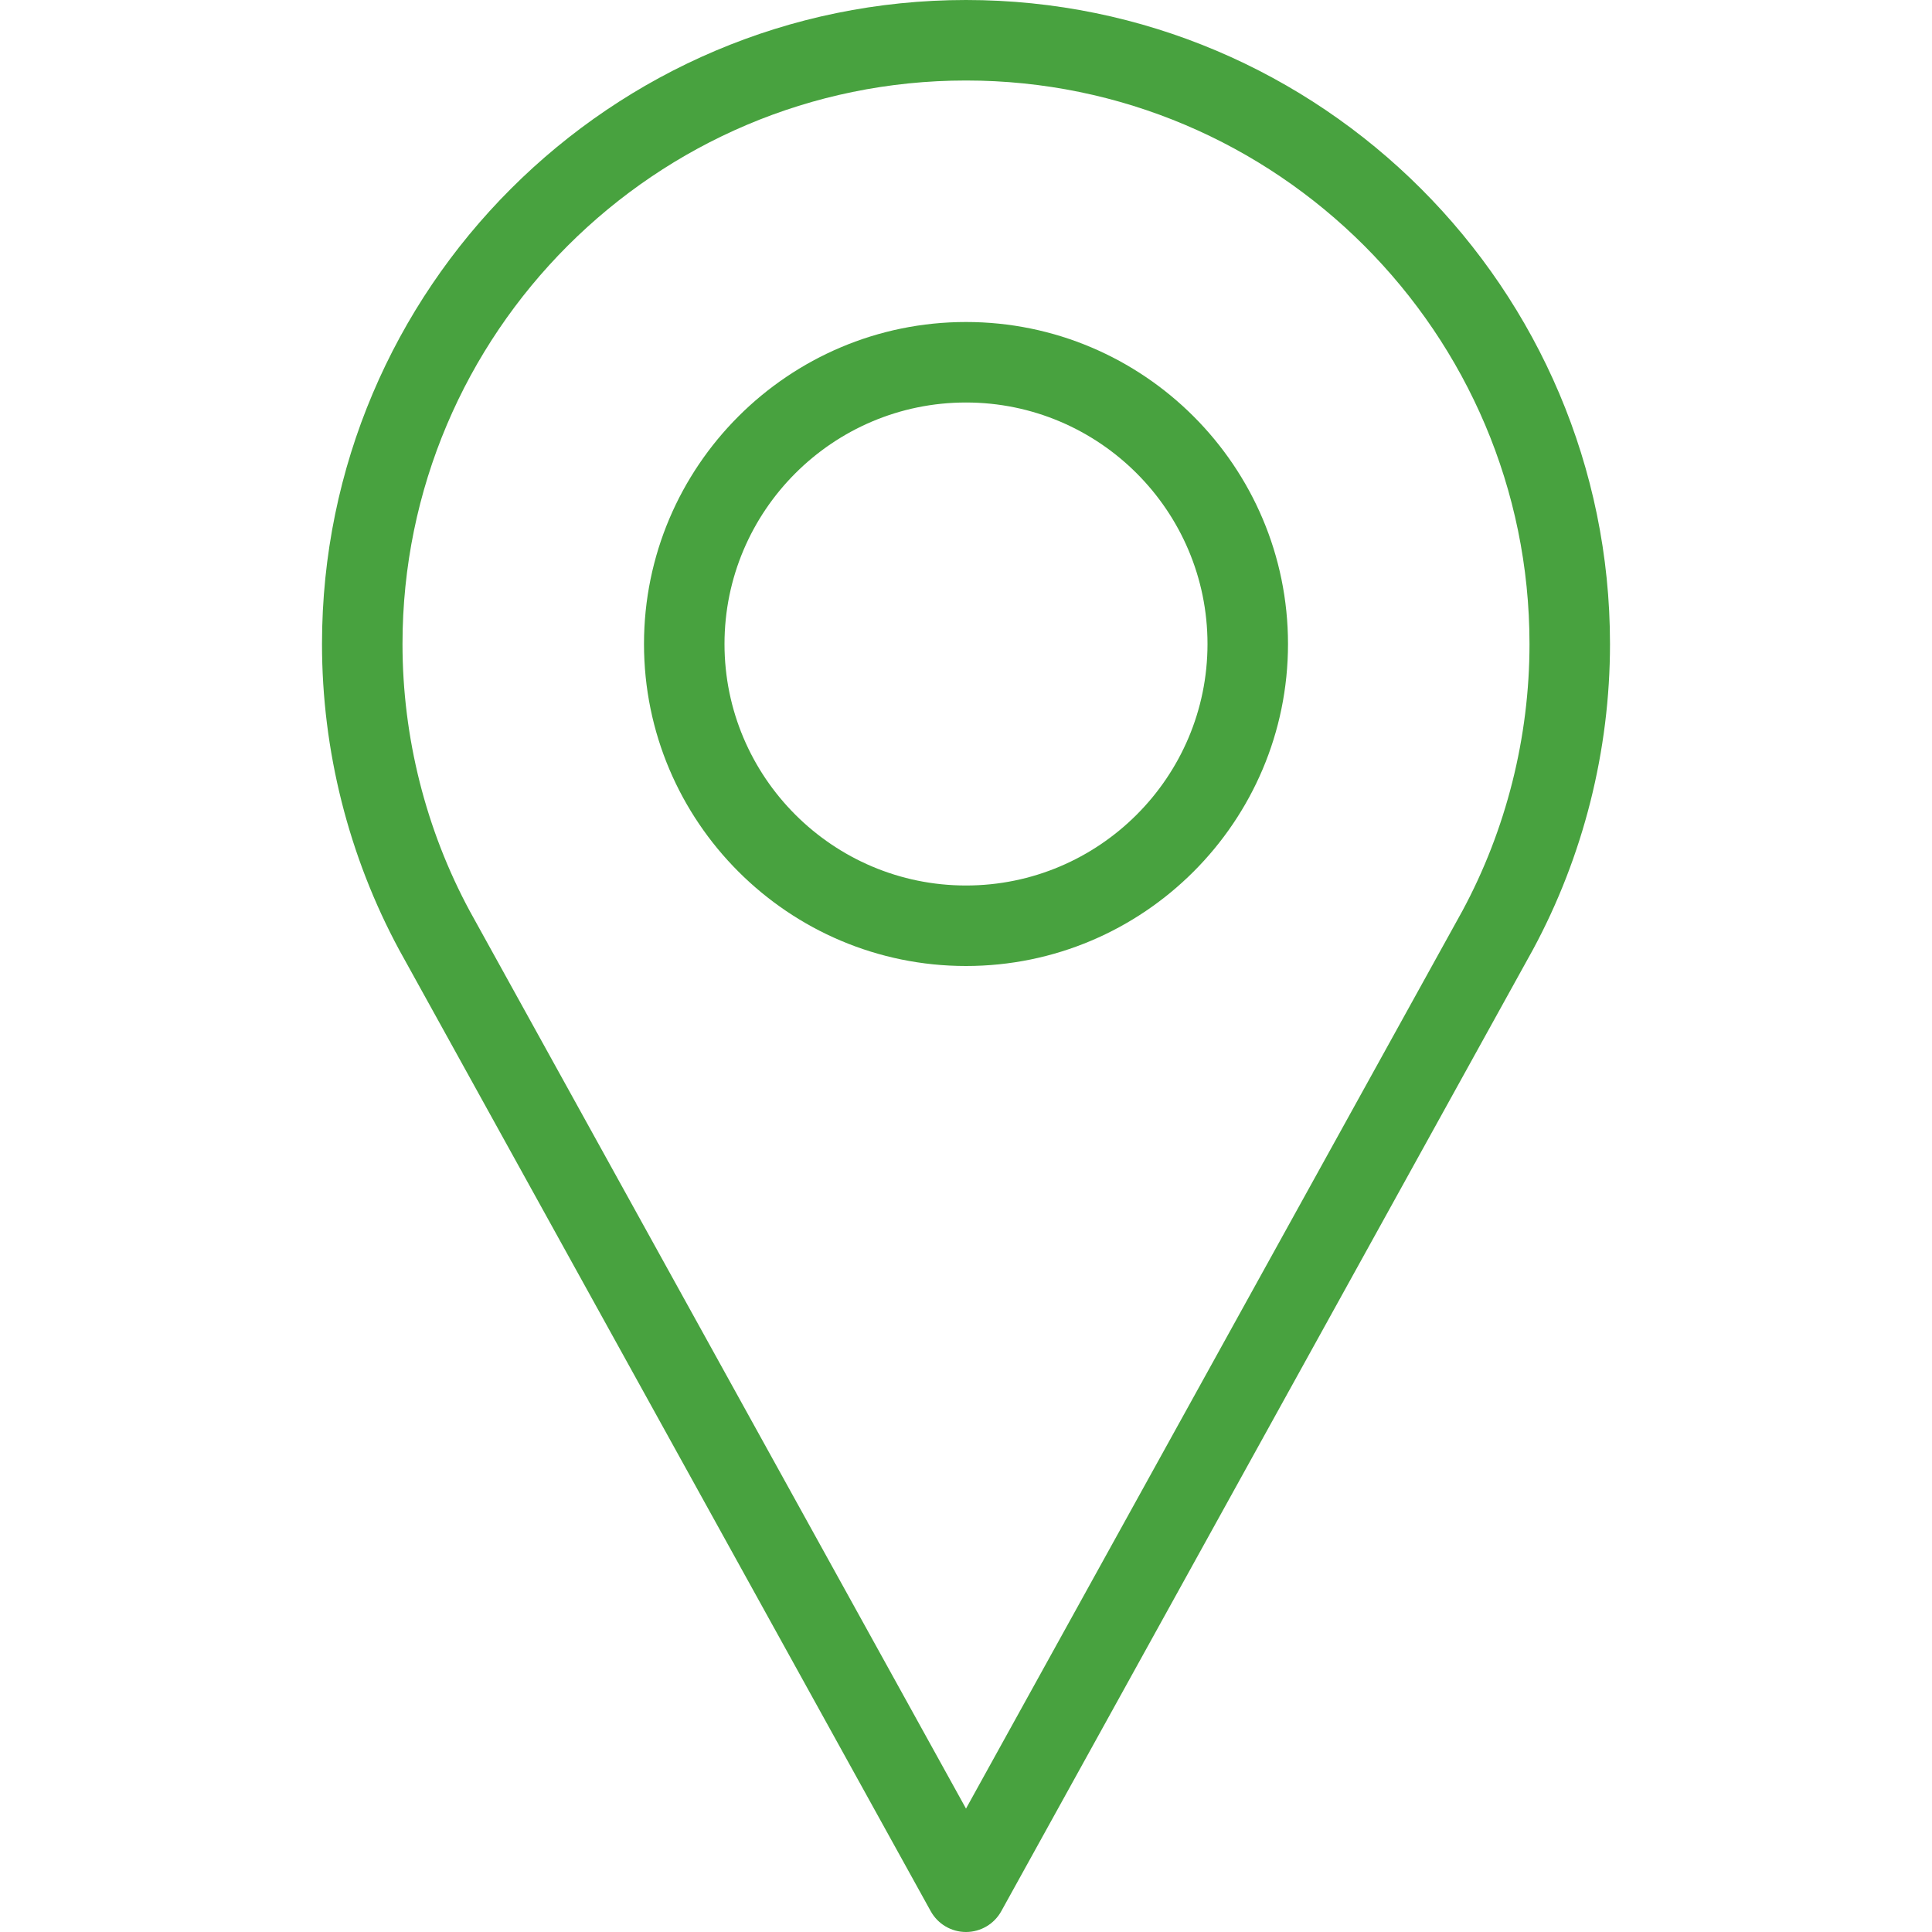 <svg width="24" height="24" viewBox="0 0 24 24" fill="none" xmlns="http://www.w3.org/2000/svg">
<path d="M12 0C7.589 0 4 3.589 4 8C4 9.324 4.331 10.637 4.96 11.802L11.562 23.742C11.65 23.901 11.818 24 12 24C12.182 24 12.35 23.901 12.438 23.742L19.042 11.798C19.669 10.637 20 9.324 20 8C20 3.589 16.411 0 12 0ZM18.165 11.318L12 22.467L5.838 11.322C5.29 10.308 5 9.159 5 8C5 4.14 8.14 1 12 1C15.86 1 19 4.14 19 8C19 9.159 18.71 10.308 18.165 11.318Z" fill="#48A23F"/>
<path d="M12 4C9.794 4 8 5.794 8 8C8 10.206 9.794 12 12 12C14.206 12 16 10.206 16 8C16 5.794 14.206 4 12 4ZM12 11C10.346 11 9 9.654 9 8C9 6.346 10.346 5 12 5C13.654 5 15 6.346 15 8C15 9.654 13.654 11 12 11Z" fill="#48A23F"/>
</svg>
